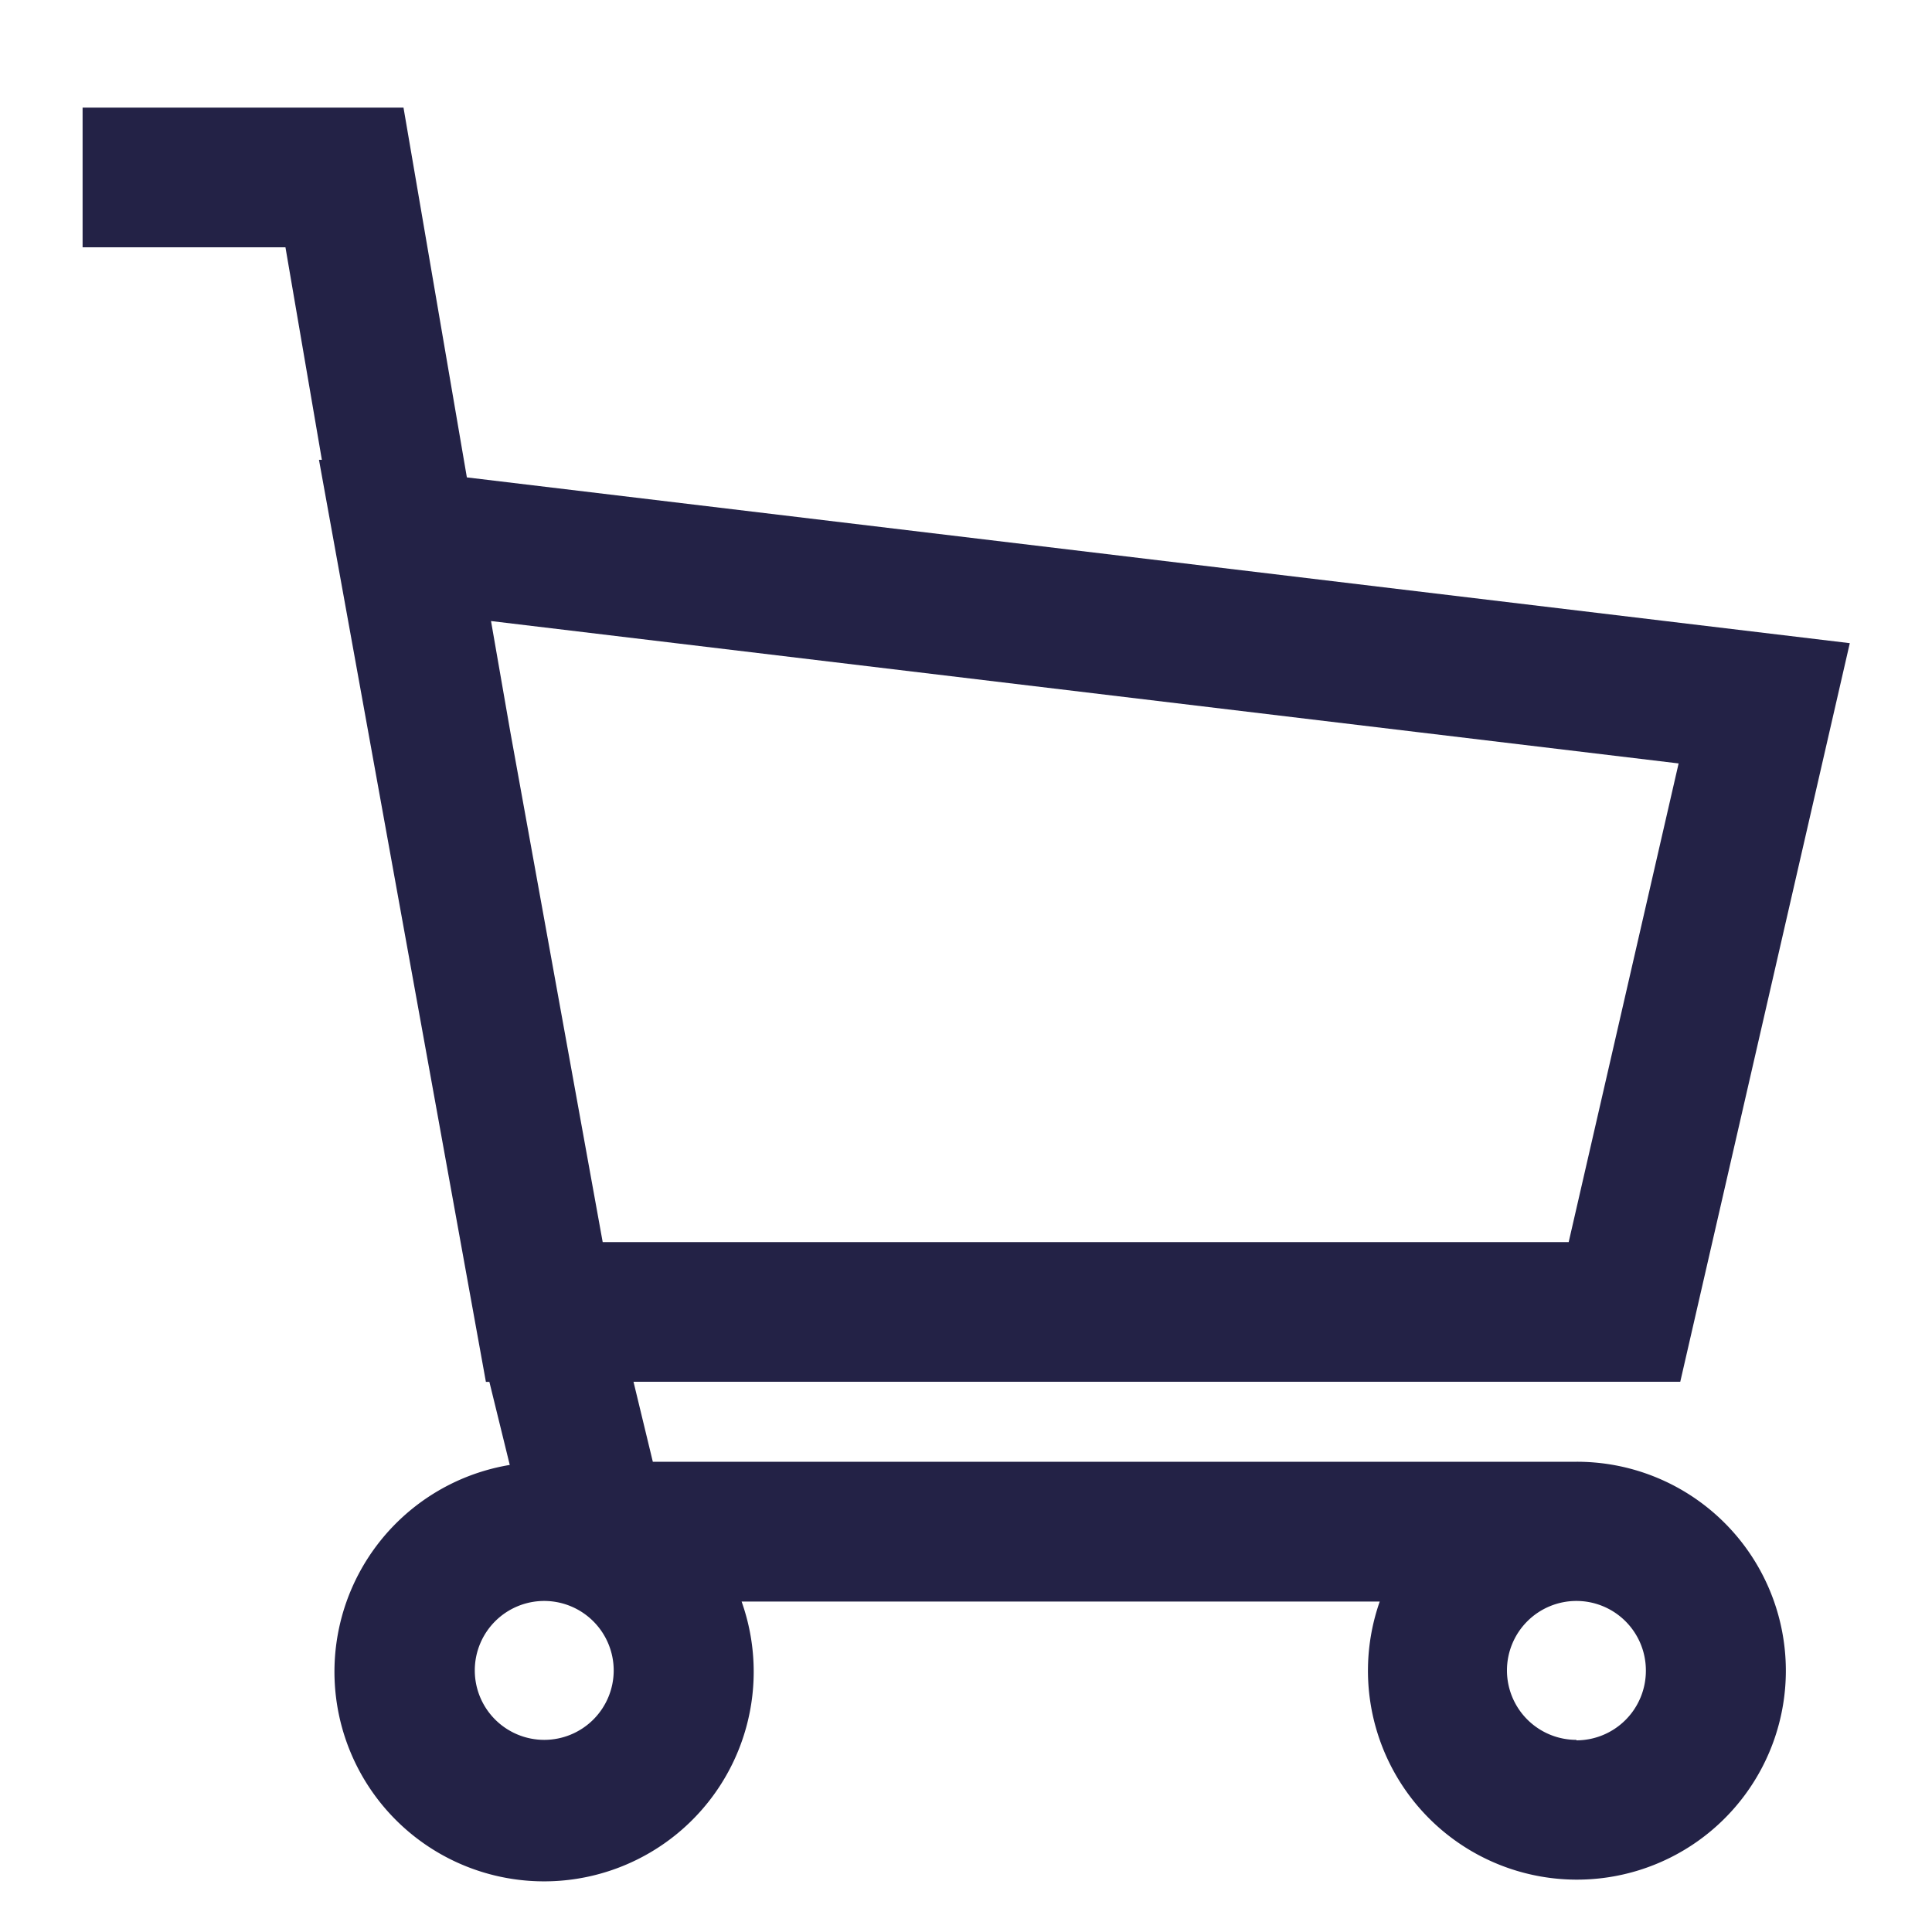 <svg xmlns="http://www.w3.org/2000/svg" xmlns:xlink="http://www.w3.org/1999/xlink" width="20" height="20" viewBox="0 0 20 20">
  <defs>
    <clipPath id="clip-path">
      <rect id="Rectangle_69" data-name="Rectangle 69" width="20" height="20" transform="translate(1766 72)" fill="none" stroke="#707070" stroke-width="1"/>
    </clipPath>
  </defs>
  <g id="loszyk_icon" data-name="loszyk icon" transform="translate(-1766 -72)" clip-path="url(#clip-path)">
    <g id="Shopping_Cart" data-name="Shopping Cart" transform="translate(1766.853 73.114)">
      <path id="Path_24" data-name="Path 24" d="M139.977,138.14h-9.561l-.2-.828h10.836l1.755-7.646-14.316-1.716-.656-3.828h-3.322v1.446h2.1l.377,2.2-.03,0,1.728,9.545h.036l.211.86a2.17,2.17,0,1,0,2.4,1.414h6.606a2.163,2.163,0,1,0,2.04-1.447Zm1.058-7.229-1.138,4.955h-10l-.956-5.28h0l-.2-1.149ZM130.011,140.3a.719.719,0,1,1-.719-.719A.72.72,0,0,1,130.011,140.3Zm9.966.719a.719.719,0,1,1,.719-.719A.72.72,0,0,1,139.977,141.024Z" transform="translate(-124.511 -124.122)" fill="#232246"/>
    </g>
  </g>
</svg>
